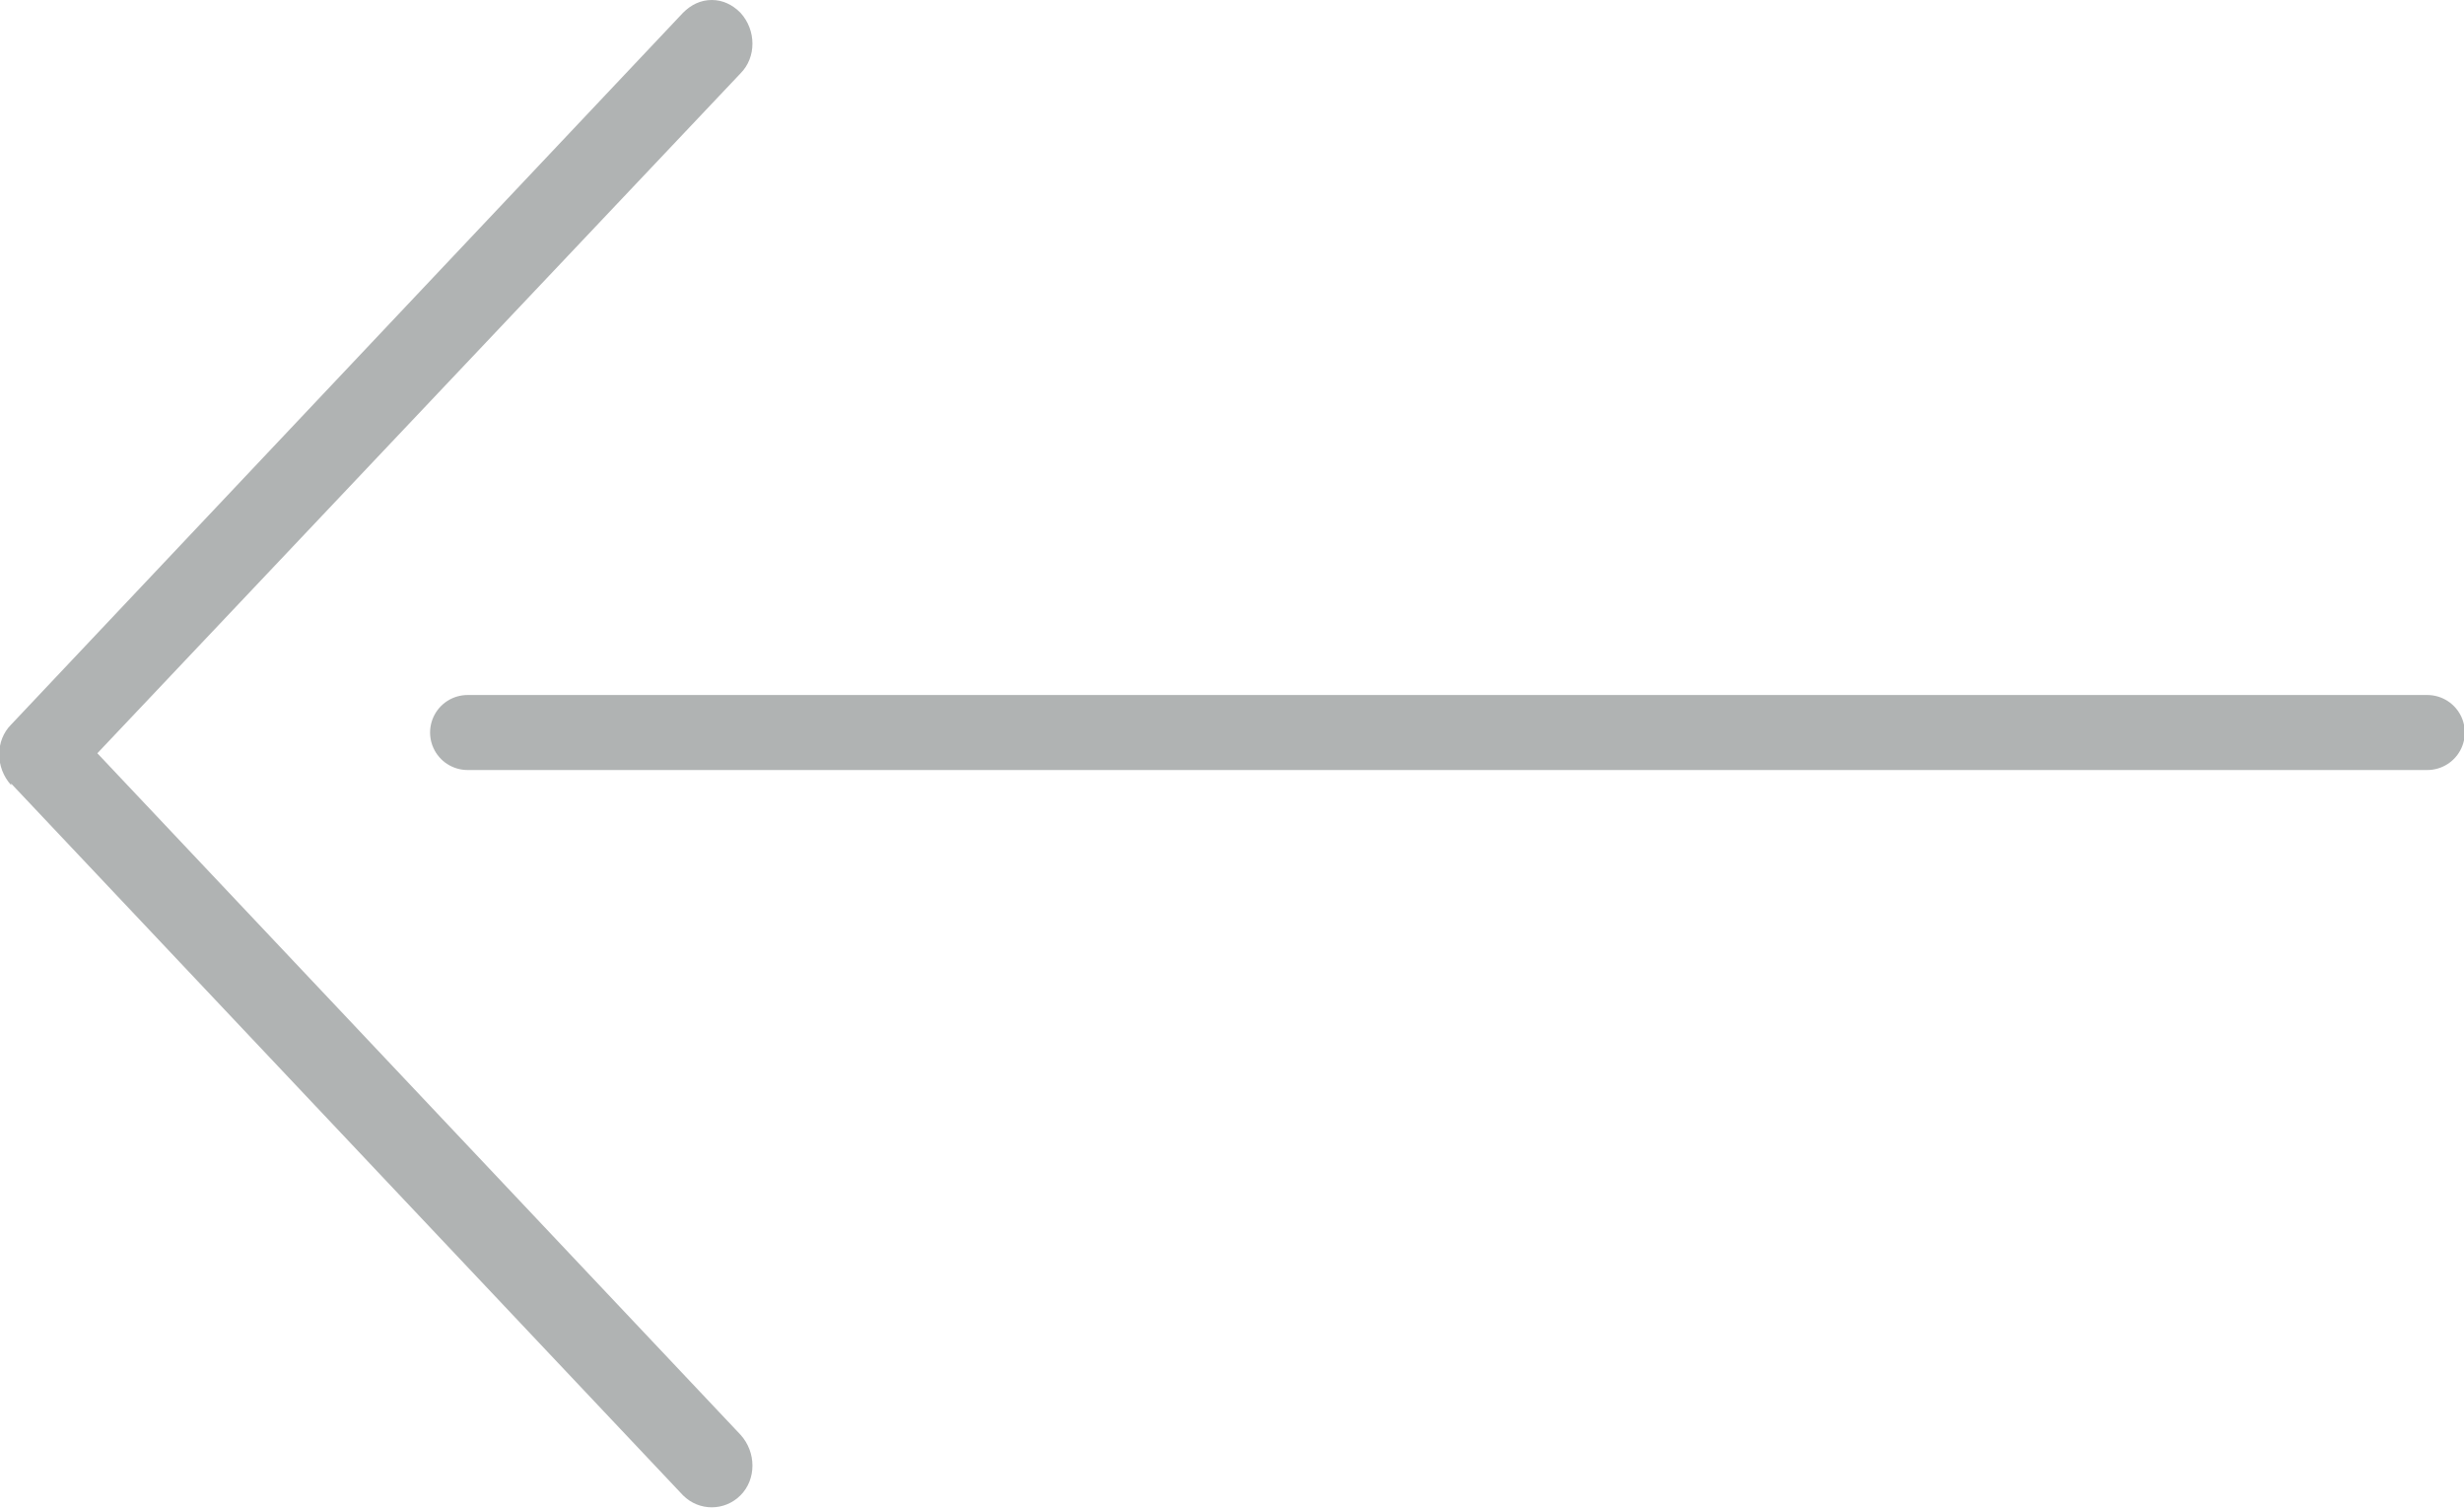 <?xml version="1.0" encoding="UTF-8"?>
<svg id="Livello_2" data-name="Livello 2" xmlns="http://www.w3.org/2000/svg" viewBox="0 0 15.44 9.45">
  <defs>
    <style>
      .cls-1 {
        stroke: #b0b3b3;
        stroke-linecap: round;
        stroke-miterlimit: 10;
        stroke-width: .47px;
      }

      .cls-1, .cls-2 {
        fill: #b0b3b3;
      }

      .cls-2 {
        stroke-width: 0px;
      }
    </style>
  </defs>
  <g id="grafica">
    <g>
      <path class="cls-2" d="M.07,4.91l4.21,4.46c.1.1.26.1.36,0s.1-.27,0-.38L.61,4.72,4.64.46c.1-.1.1-.27,0-.38-.05-.05-.11-.08-.18-.08s-.13.03-.18.08L.07,4.54c-.1.1-.1.27,0,.38Z"/>
      <line class="cls-1" x1="2.93" y1="4.59" x2="15.21" y2="4.59"/>
    </g>
  </g>
</svg>